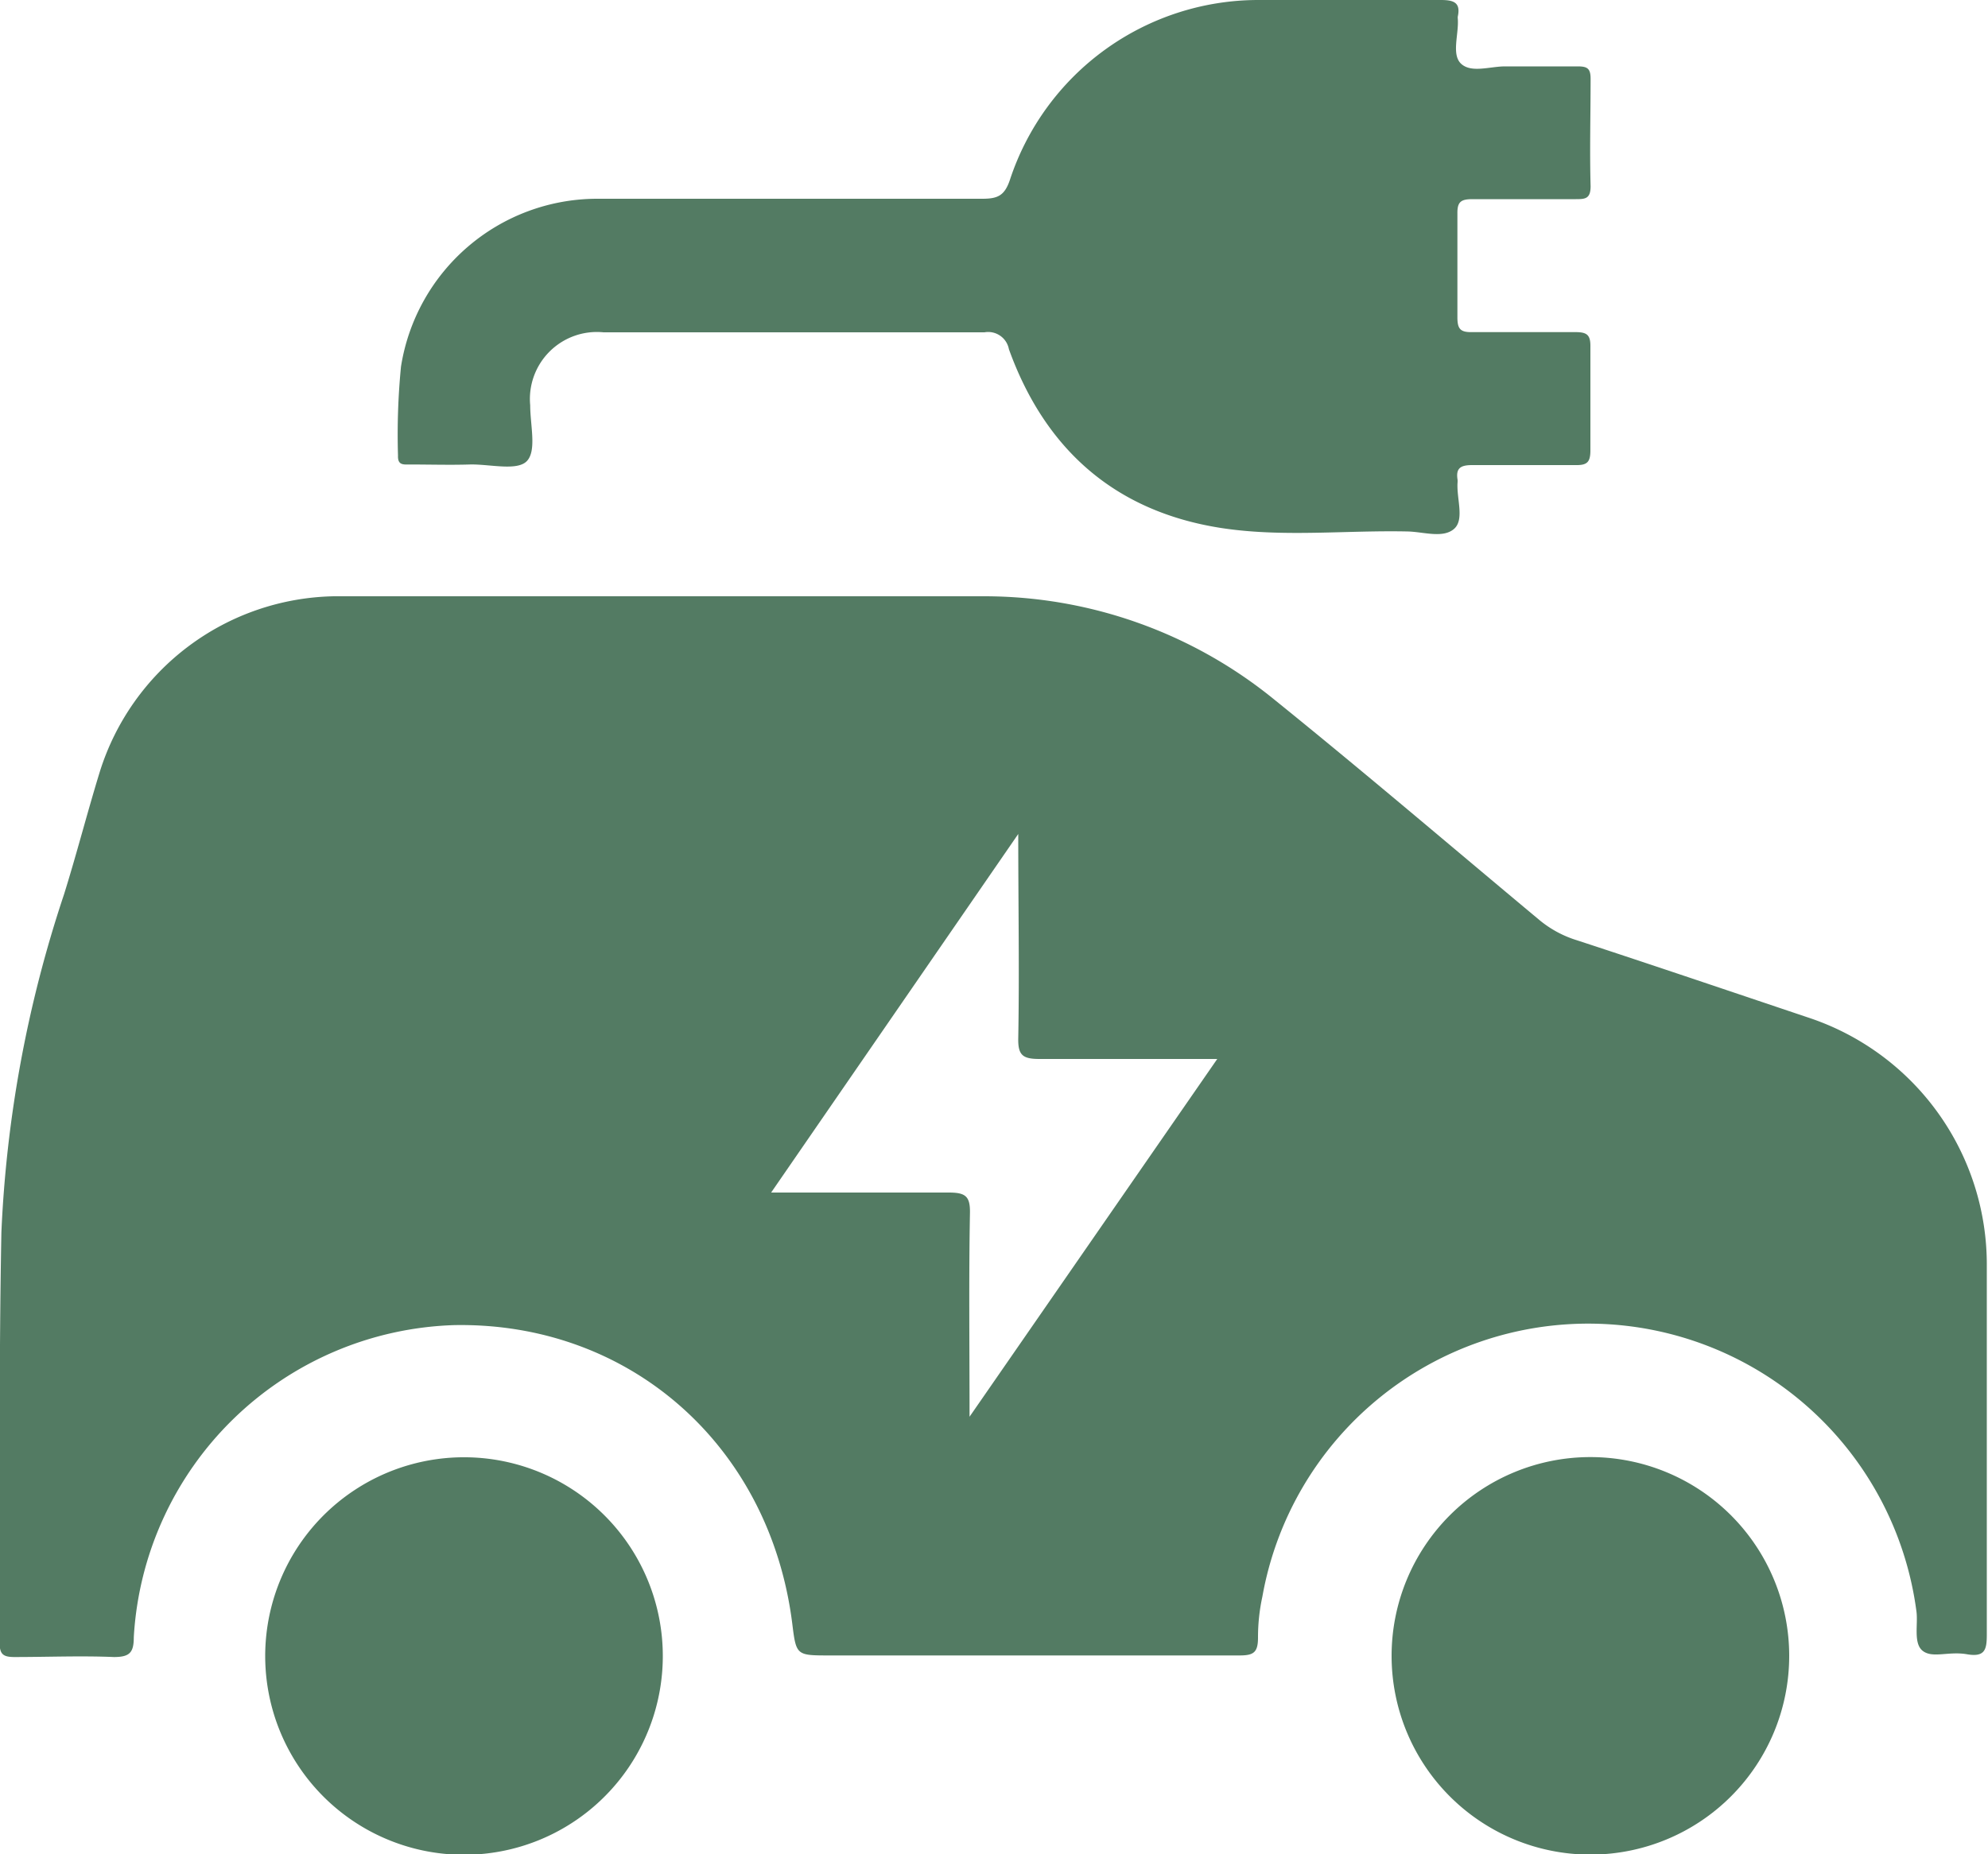 <svg xmlns="http://www.w3.org/2000/svg" viewBox="0 0 100 93.3"><defs><style>.cls-1{fill:#537b63;}</style></defs><g id="Layer_2" data-name="Layer 2"><g id="Layer_1-2" data-name="Layer 1"><path class="cls-1" d="M33.56,30c5.31,0,10.62,0,15.93,0a23.1,23.1,0,0,1,14.6,5.19C68.6,38.83,73,42.59,77.46,46.31a5.48,5.48,0,0,0,1.87,1c3.88,1.27,7.74,2.58,11.61,3.88a13.09,13.09,0,0,1,9,12.51c0,6.18,0,12.36,0,18.53,0,.75-.08,1.16-1,1s-1.71.21-2.21-.16-.24-1.34-.33-2a16.65,16.65,0,0,0-32.9-.74,9.62,9.62,0,0,0-.22,2.06c0,.75-.22.9-.93.9-6.87,0-13.75,0-20.62,0-1.68,0-1.68,0-1.88-1.62-1.13-8.93-8.16-15.16-17-15A16.67,16.67,0,0,0,6.73,82.37c0,.77-.2,1-1,1-1.66-.07-3.33,0-5,0-.59,0-.75-.15-.75-.74C0,75.71-.06,68.83.07,62A62.16,62.16,0,0,1,3.22,45c.64-2.05,1.17-4.12,1.8-6.17A12.59,12.59,0,0,1,16.8,30C22.38,30,28,30,33.56,30ZM48.77,71.28l12.46-18c-3.13,0-6,0-8.94,0-.85,0-1.09-.19-1.07-1.06.06-3.32,0-6.64,0-10.26L38.79,60c3.12,0,6,0,8.93,0,.86,0,1.09.19,1.07,1.06C48.73,64.34,48.77,67.66,48.77,71.28Z"/><path class="cls-1" d="M39.62,10c3.26,0,6.53,0,9.79,0,.77,0,1.12-.15,1.39-.95A13.16,13.16,0,0,1,63.32,0c3.05,0,6.11,0,9.16,0,.65,0,1,.13.85.83a.41.41,0,0,0,0,.11c.06.78-.34,1.82.18,2.28s1.44.12,2.2.12c1.22,0,2.43,0,3.65,0,.48,0,.65.1.65.62,0,1.81-.05,3.61,0,5.41,0,.63-.27.65-.74.65-1.73,0-3.47,0-5.2,0-.58,0-.77.13-.76.73,0,1.74,0,3.47,0,5.21,0,.58.14.76.73.75,1.74,0,3.47,0,5.21,0,.58,0,.76.14.75.74,0,1.73,0,3.47,0,5.2,0,.59-.15.76-.74.75-1.74,0-3.48,0-5.21,0-.59,0-.83.16-.73.75v.1c-.07.82.37,1.9-.19,2.37s-1.52.14-2.31.12c-3.12-.07-6.26.3-9.36-.17-5.34-.82-8.88-3.93-10.71-9a1.06,1.06,0,0,0-1.23-.85c-6.39,0-12.78,0-19.16,0a3.37,3.37,0,0,0-3.69,3.67c0,1,.33,2.27-.16,2.8s-1.9.15-2.89.18-2,0-3,0c-.32,0-.62.05-.6-.45a35.15,35.15,0,0,1,.15-4.47A10,10,0,0,1,30,10C33.24,10,36.43,10,39.62,10Z"/><path class="cls-1" d="M33.34,83.39a10,10,0,1,1-9.88-10.07A10,10,0,0,1,33.34,83.39Z"/><path class="cls-1" d="M80,73.31a10,10,0,1,1-10,10A10,10,0,0,1,80,73.31Z"/></g></g></svg>